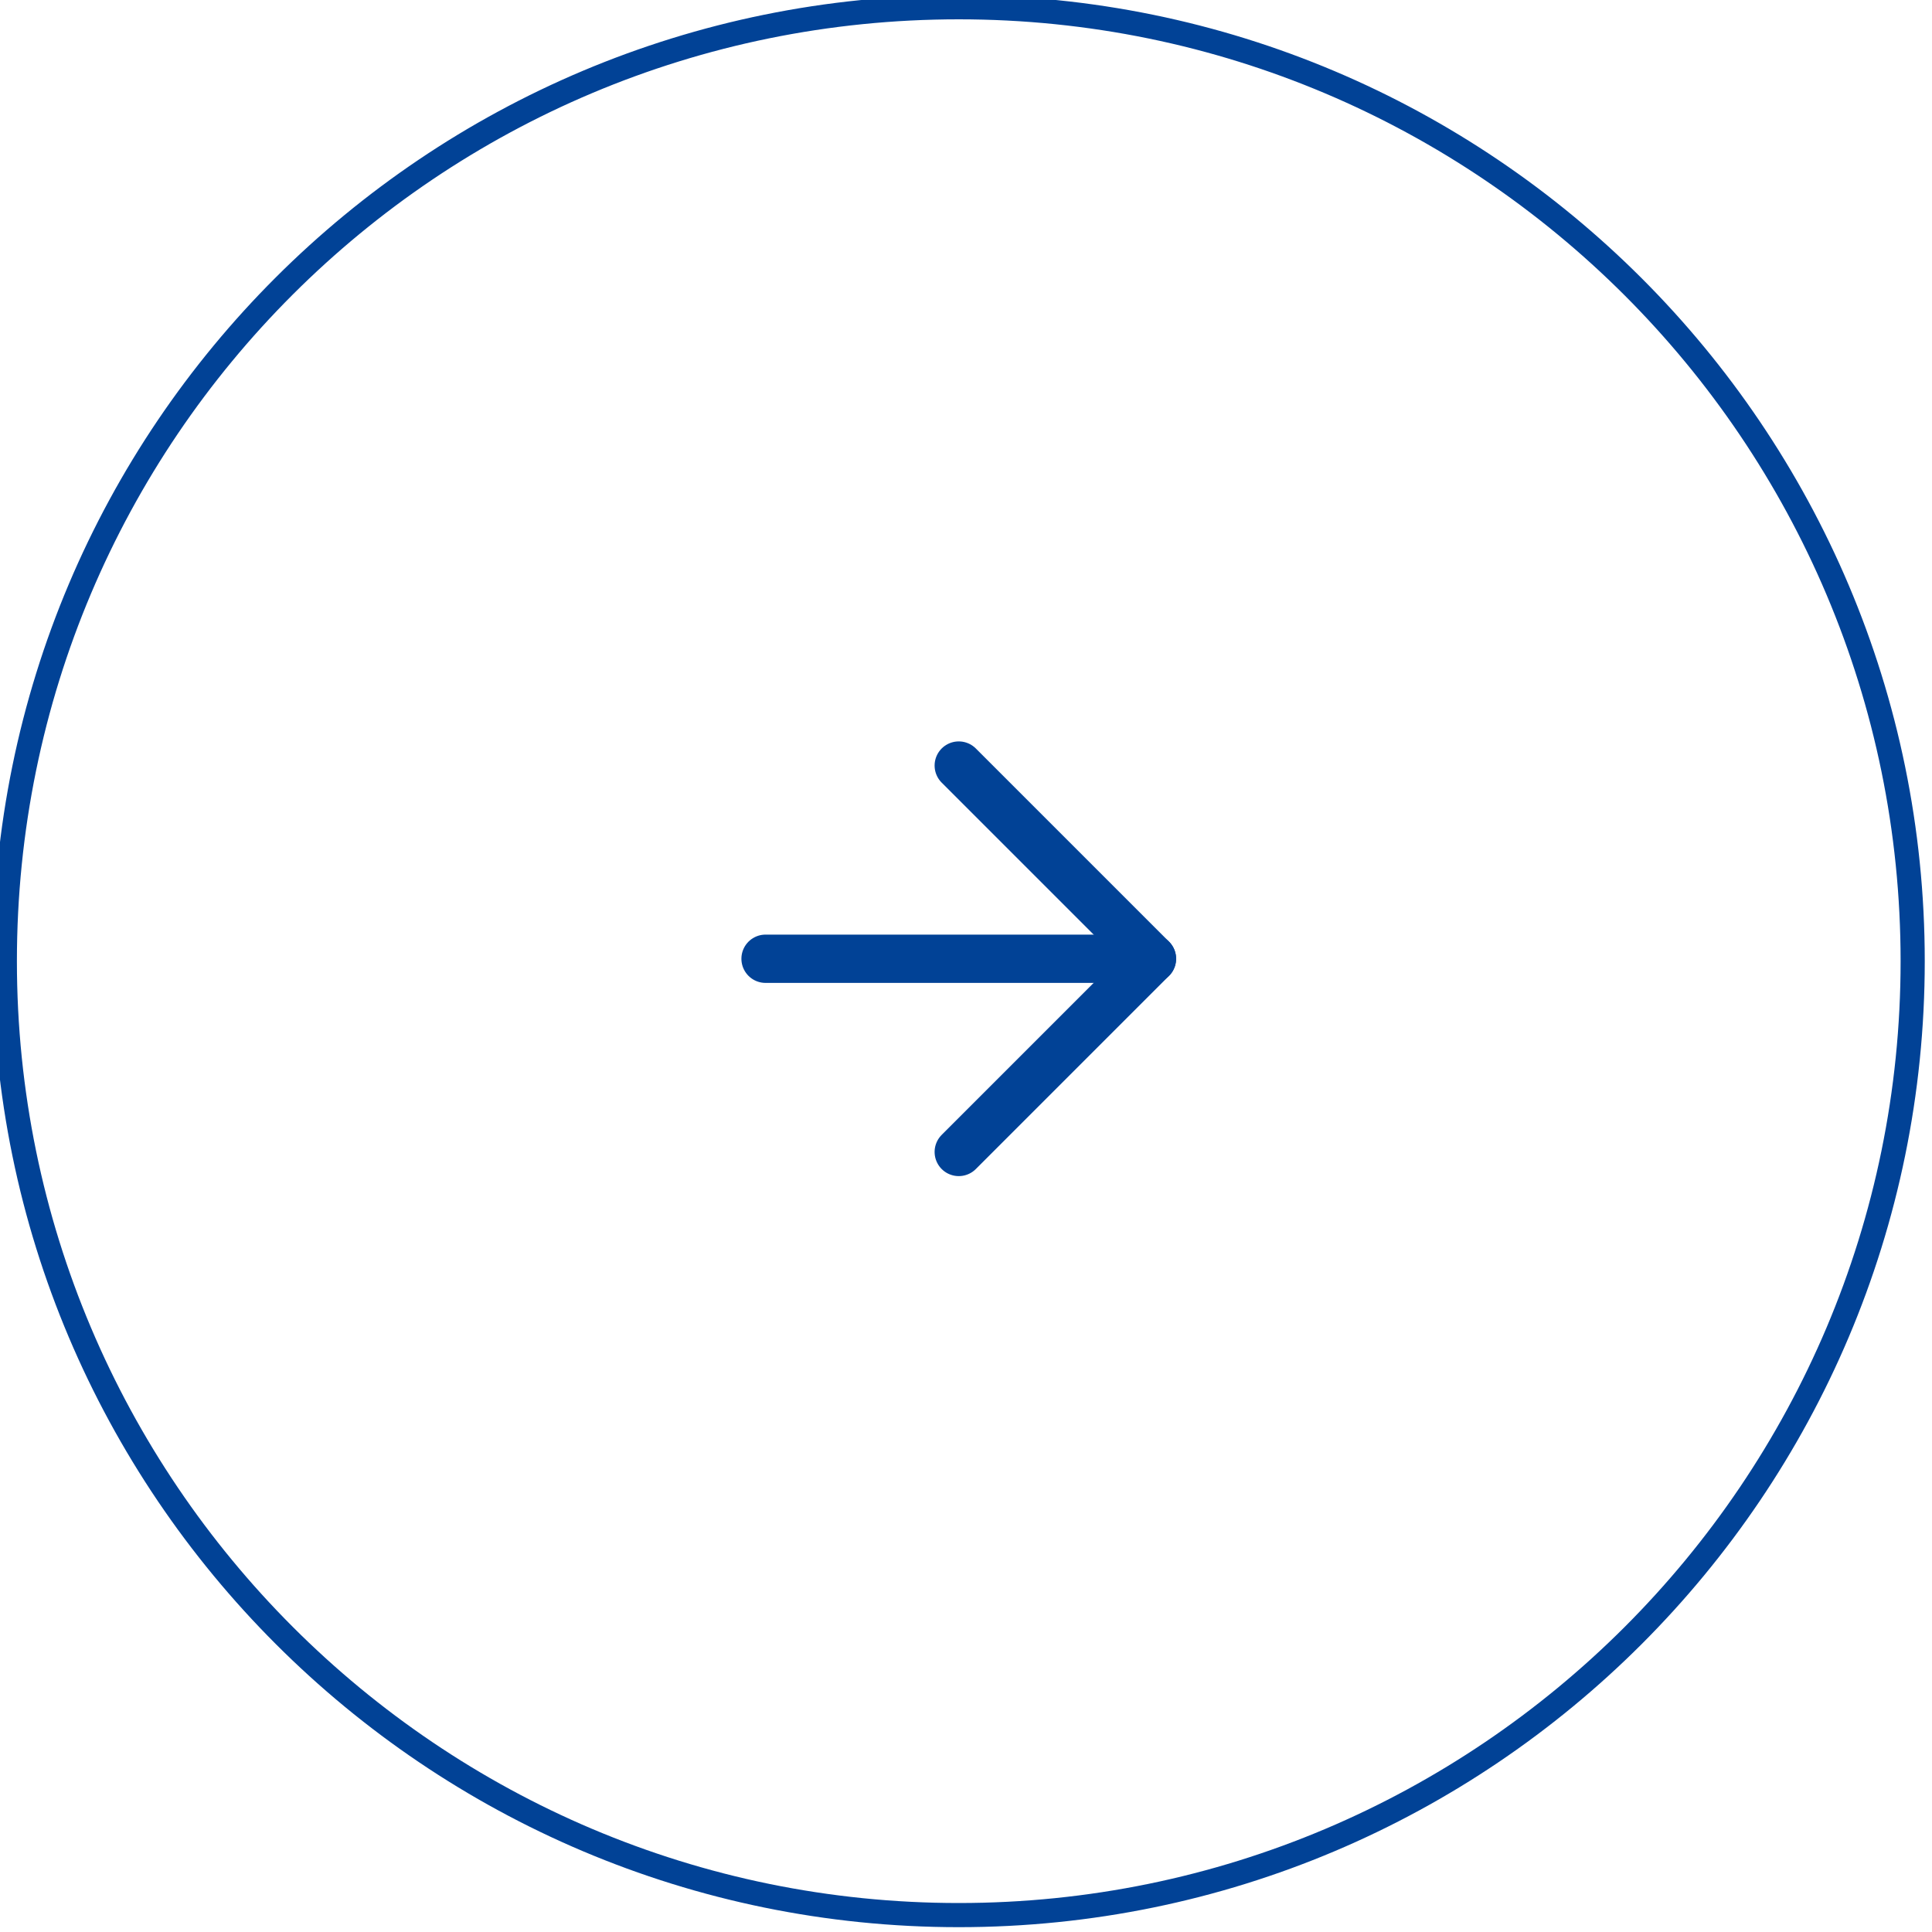 <?xml version="1.0" encoding="utf-8"?>
<!-- Generator: Adobe Illustrator 27.4.1, SVG Export Plug-In . SVG Version: 6.00 Build 0)  -->
<svg version="1.1" id="Layer_1" xmlns="http://www.w3.org/2000/svg" xmlns:xlink="http://www.w3.org/1999/xlink" x="0px" y="0px"
	 viewBox="0 0 80 80" style="enable-background:new 0 0 80 80;" xml:space="preserve">
<style type="text/css">
	.st0{fill:none;stroke:#014296;}
	.st1{fill:none;stroke:#014296;stroke-width:2;stroke-linecap:round;stroke-linejoin:round;}
</style>
<g>
	<path class="st0" d="M39.7,0.3L39.7,0.3c21.8,0,39.5,17.7,39.5,39.5l0,0c0,21.8-17.7,39.5-39.5,39.5l0,0
		c-21.8,0-39.5-17.7-39.5-39.5l0,0C0.2,17.9,17.9,0.3,39.7,0.3z"/>
	<path class="st1" d="M31.7,39.7h16"/>
	<path class="st1" d="M39.7,31.7l8,8l-8,8"/>
</g>
</svg>
